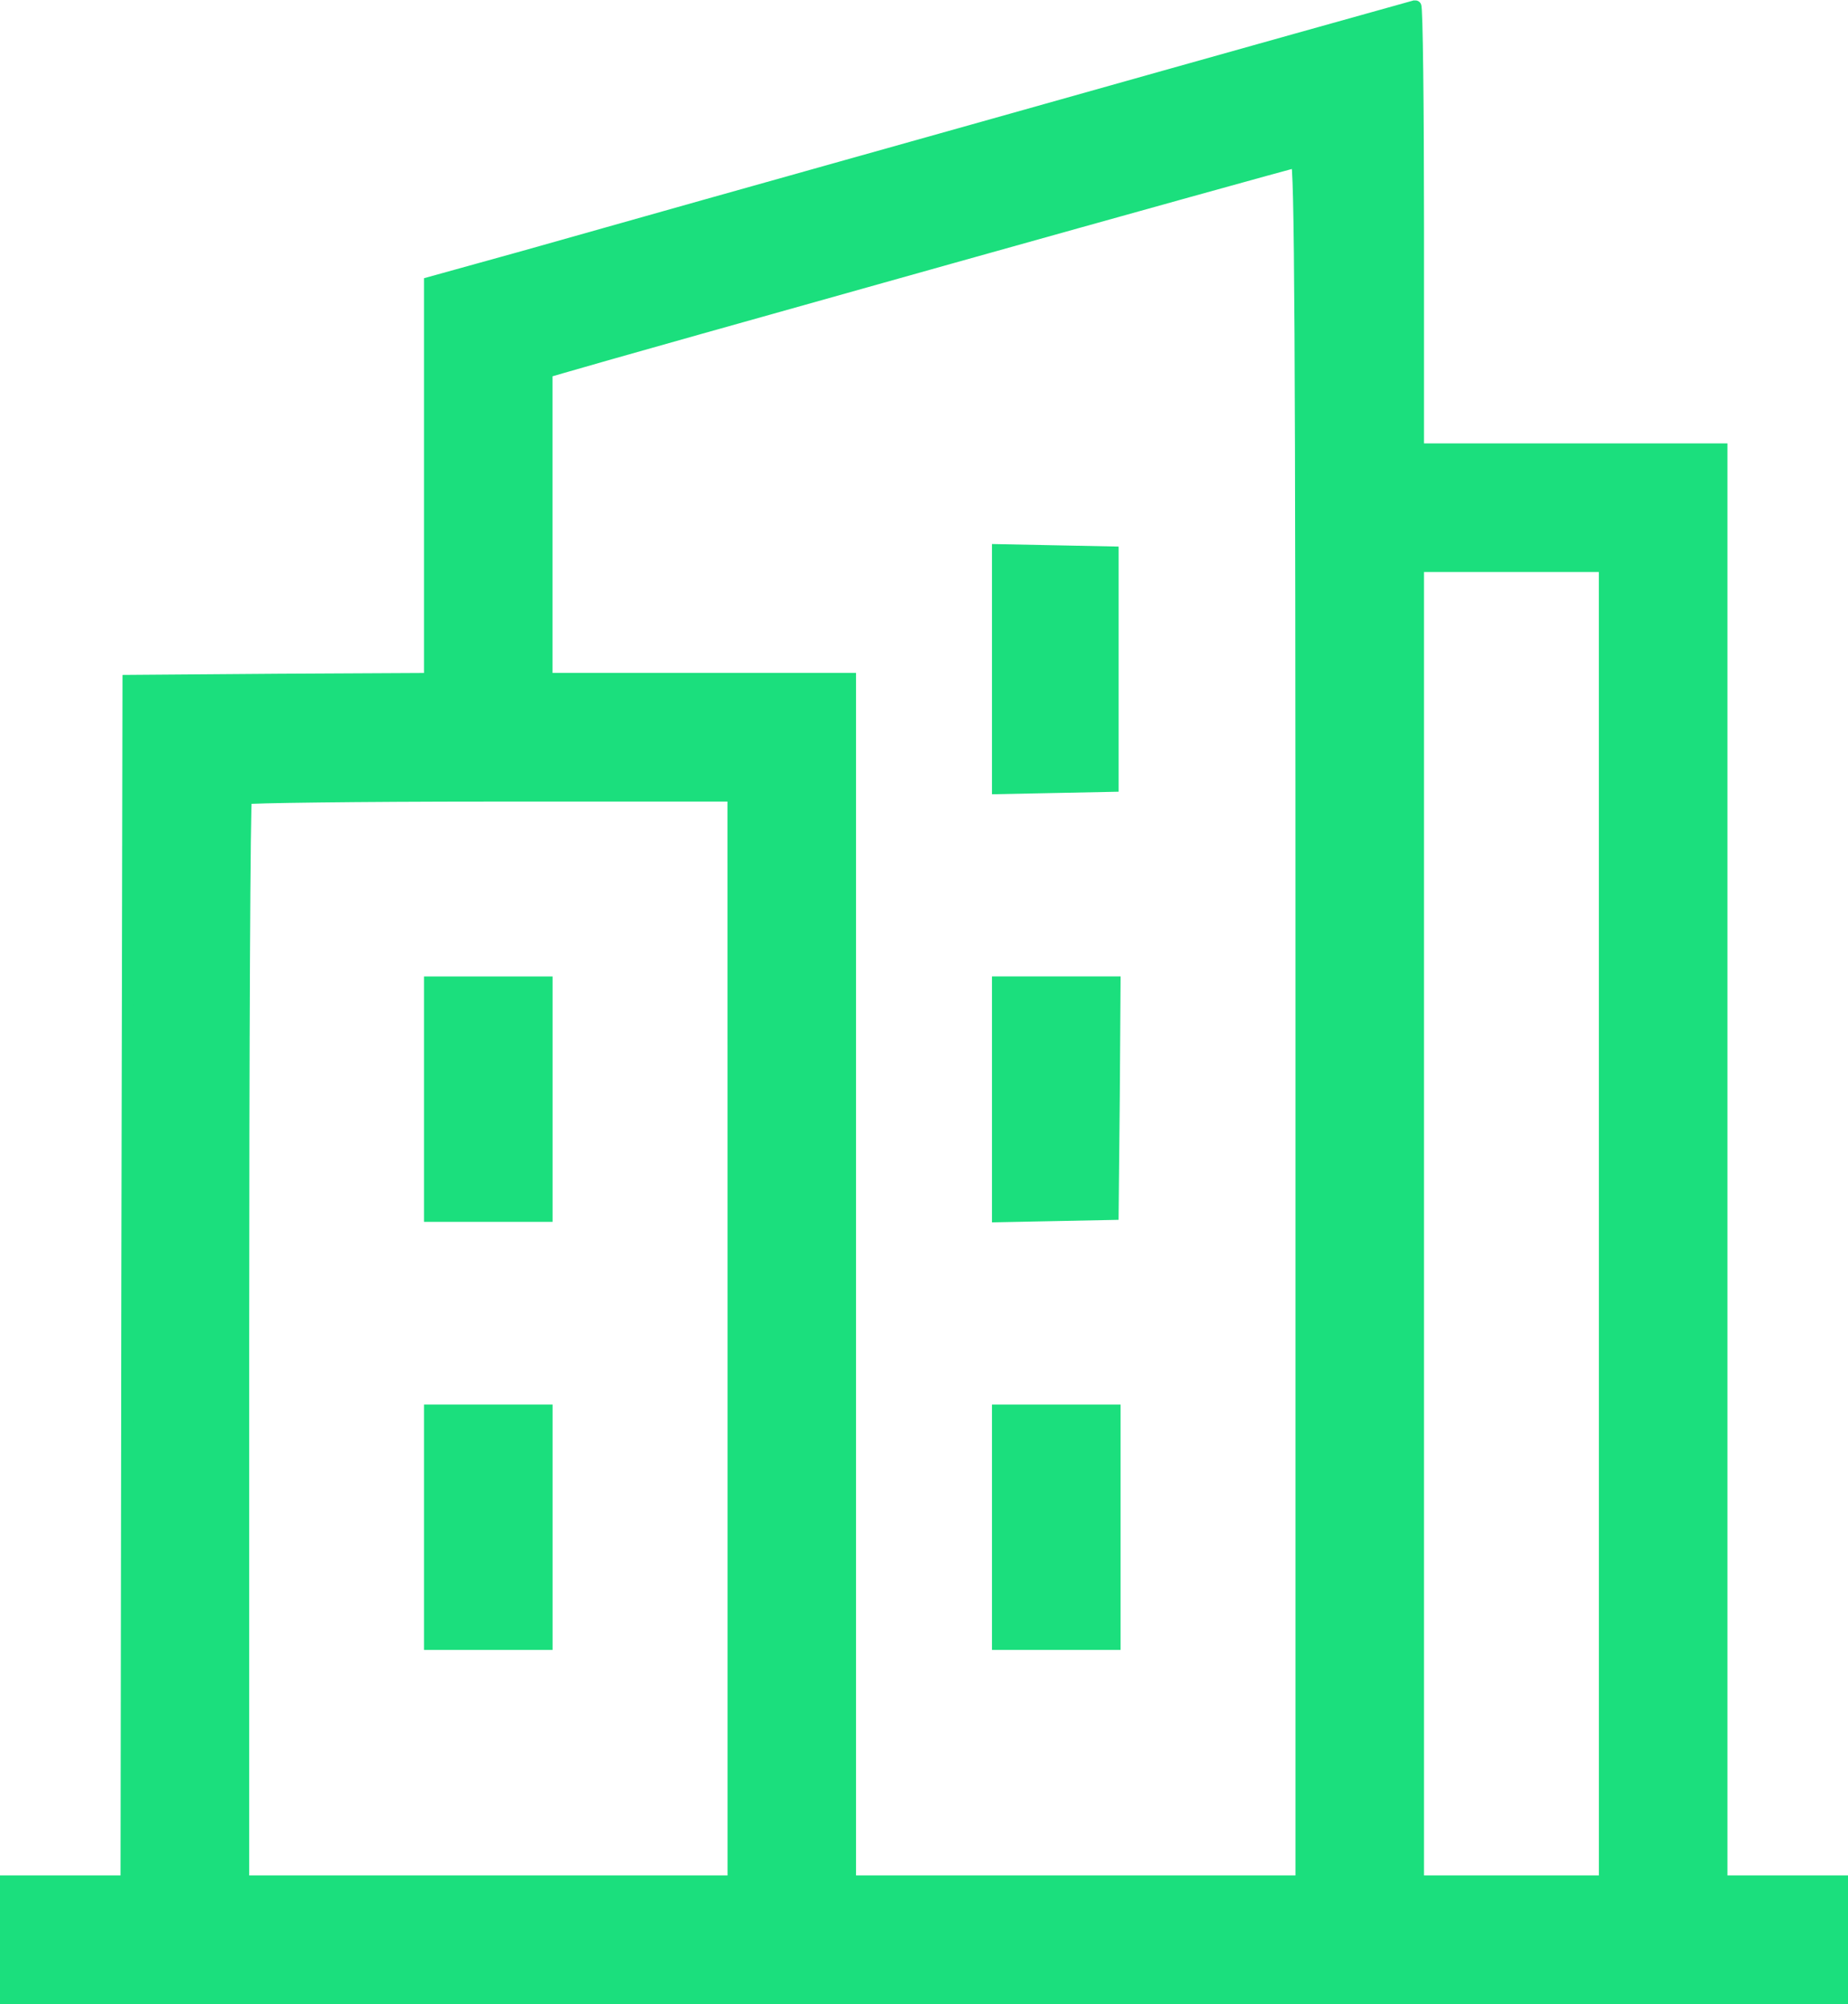<svg xmlns="http://www.w3.org/2000/svg" width="54.35" height="58.918" viewBox="0 0 54.35 58.918"><g transform="translate(-19.825 512.078)"><path d="M49.631-508.582c-6.453,1.808-12.951,3.638-14.438,4.061l-2.723.755v11.647l-4.439.023-4.428.034-.034,17.653-.023,17.642H20v3.432H74v-3.432H70.453v-42.1H61.53v-6.521c0-3.592-.034-6.521-.08-6.51S56.084-510.4,49.631-508.582ZM58.1-482.052v25.284H44.826v-35.352H35.9v-9.027l.435-.126c1.739-.515,21.508-6.052,21.623-6.052S58.1-502.21,58.1-482.052Zm8.924,5.949v19.335H61.53v-38.669h5.492Zm-25.627,3.375v15.96H26.979v-15.88c0-8.741.034-15.925.08-15.96s3.283-.08,7.208-.08h7.128Z" transform="translate(0 0)" fill="#1bdf7d" stroke="#1bdf7d" stroke-width="0.35"/><path d="M275-368.6v3.5l1.693-.034,1.682-.034v-6.864l-1.682-.034L275-372.1Z" transform="translate(-225.826 -123.806)" fill="#1bdf7d" stroke="#1bdf7d" stroke-width="0.35"/><path d="M275-257.568v3.444l1.693-.034,1.682-.034.034-3.409.023-3.4H275Z" transform="translate(-225.826 -222.196)" fill="#1bdf7d" stroke="#1bdf7d" stroke-width="0.35"/><path d="M275-147.568v3.432h3.432V-151H275Z" transform="translate(-225.826 -319.611)" fill="#1bdf7d" stroke="#1bdf7d" stroke-width="0.35"/><path d="M129-257.568v3.432h3.432V-261H129Z" transform="translate(-96.53 -222.196)" fill="#1bdf7d" stroke="#1bdf7d" stroke-width="0.35"/><path d="M129-147.568v3.432h3.432V-151H129Z" transform="translate(-96.53 -319.611)" fill="#1bdf7d" stroke="#1bdf7d" stroke-width="0.35"/></g></svg>